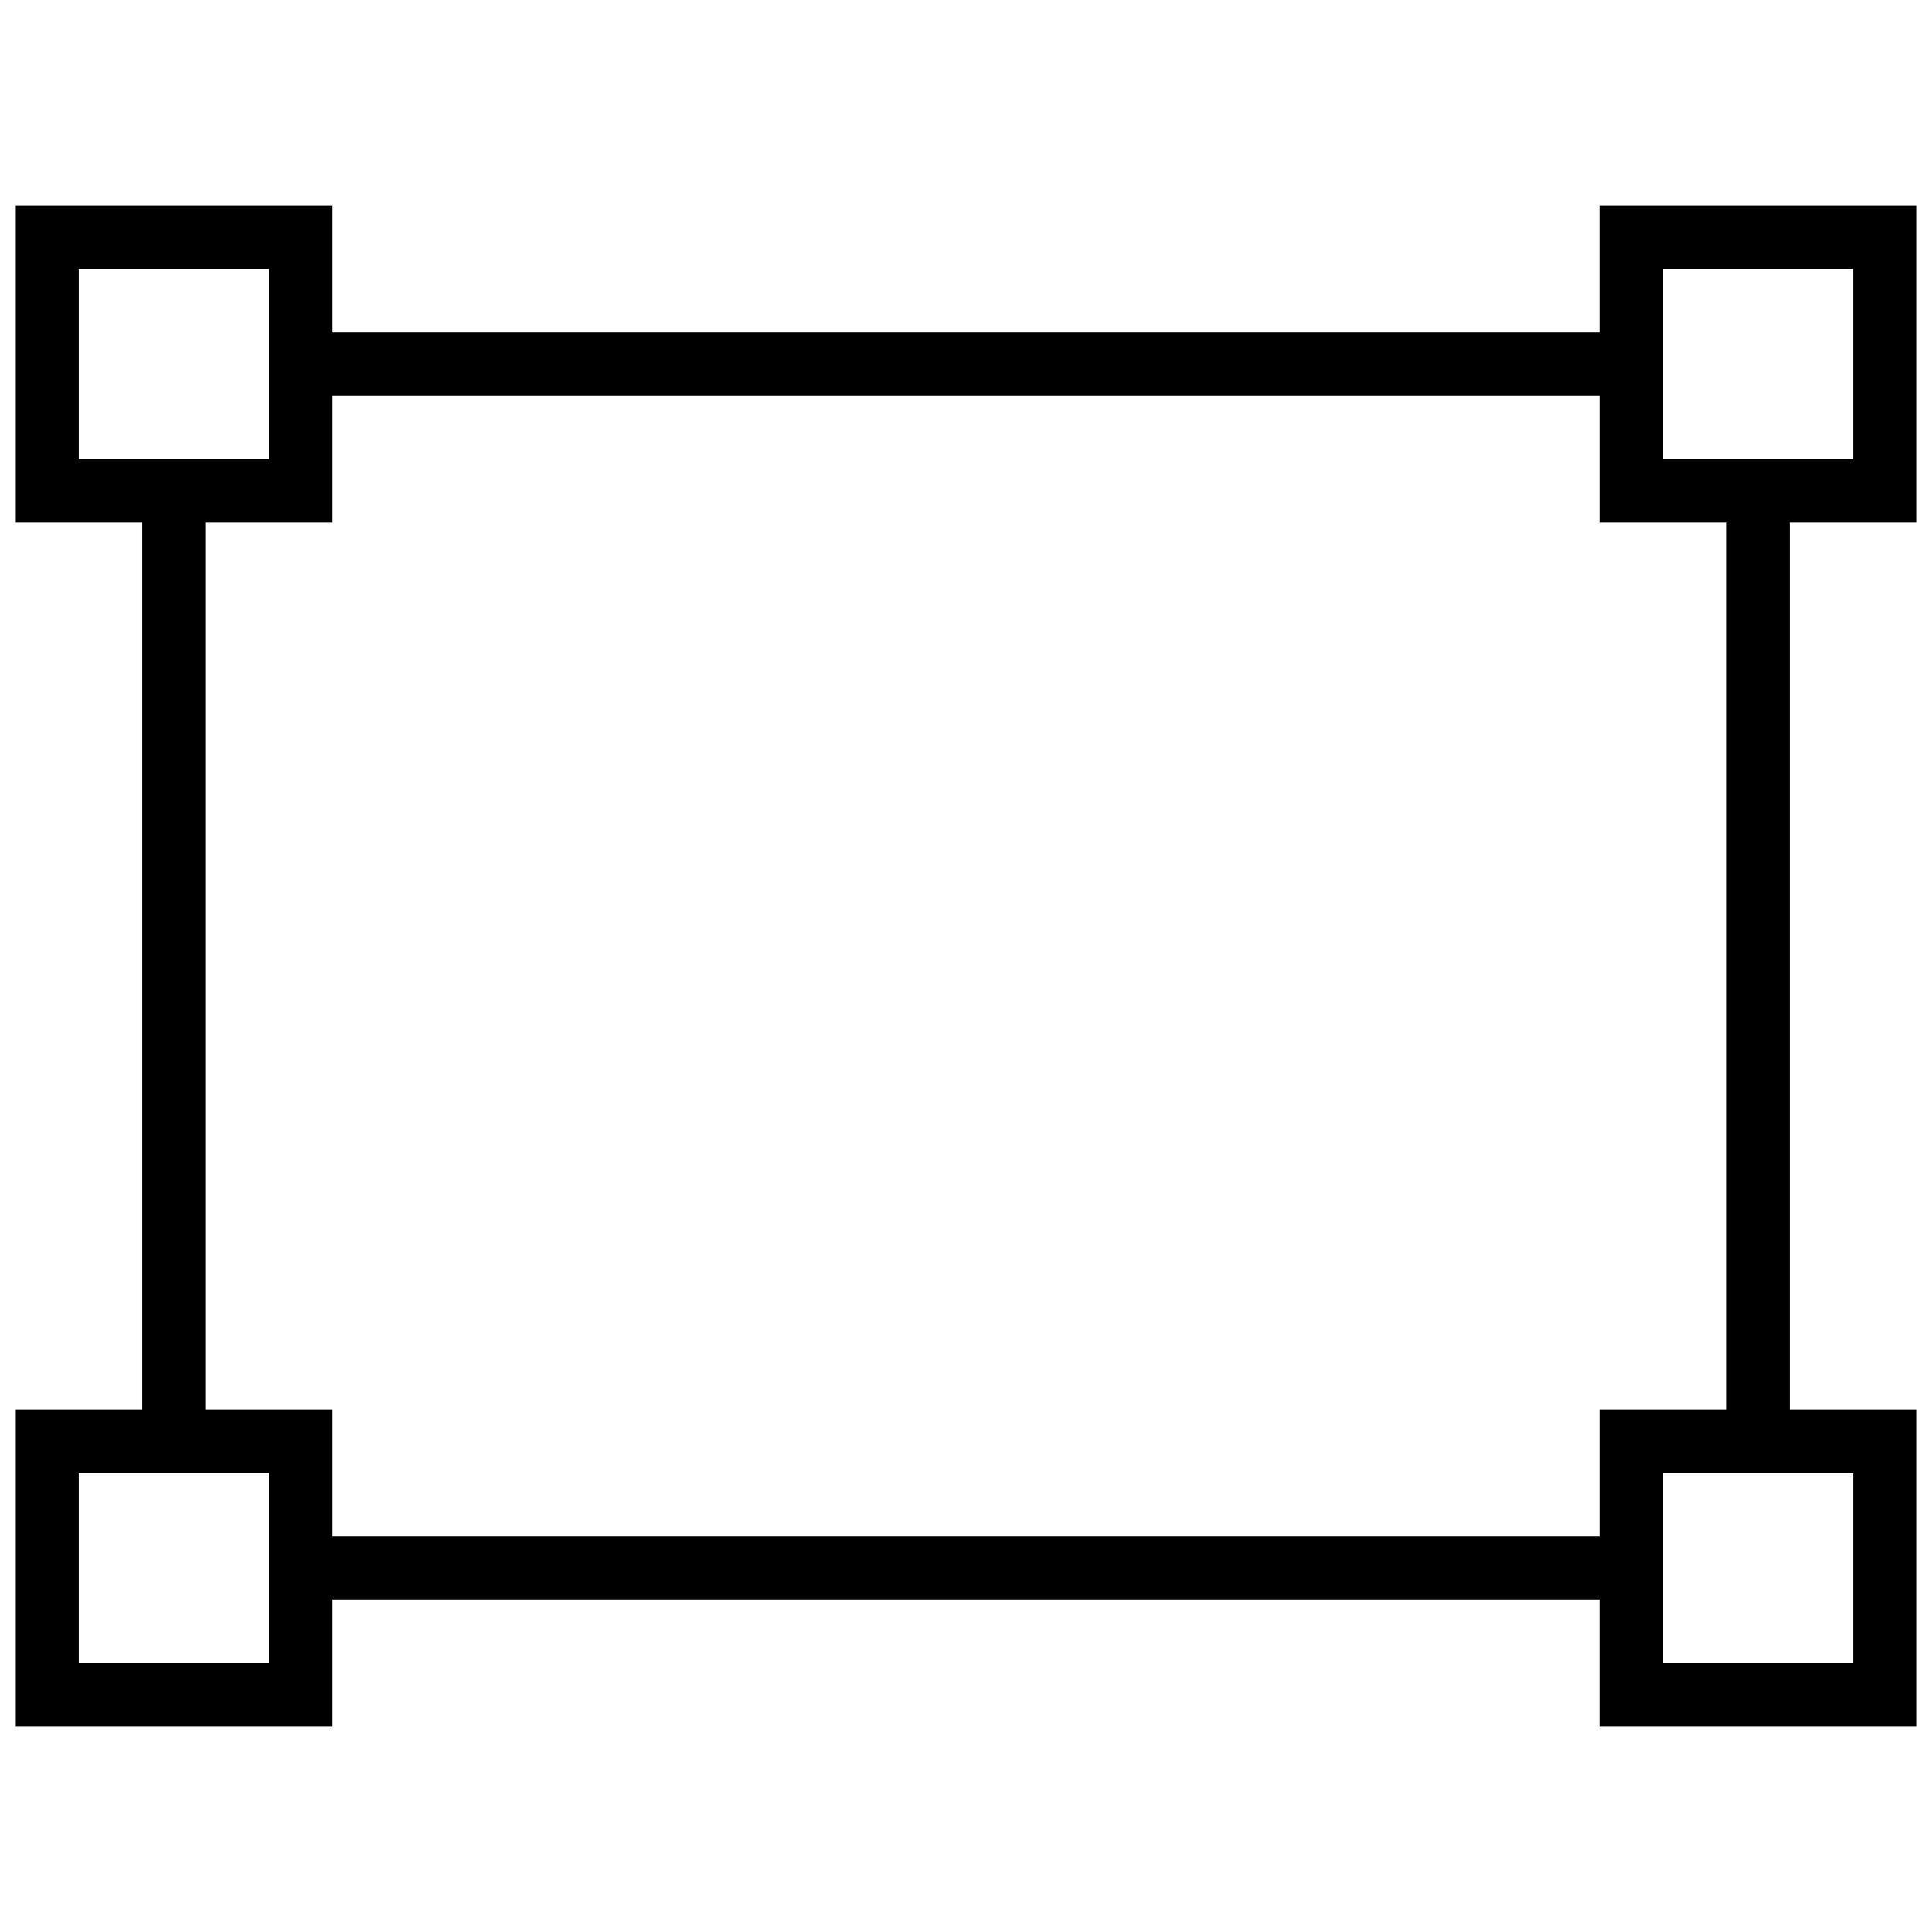 <?xml version="1.0" encoding="UTF-8"?>
<!-- The Best Svg Icon site in the world: iconSvg.co, Visit us! https://iconsvg.co -->
<svg width="800px" height="800px" version="1.1" viewBox="144 144 512 512" xmlns="http://www.w3.org/2000/svg">
 <defs>
  <clipPath id="a">
   <path d="m148.09 198h503.81v404h-503.81z"/>
  </clipPath>
 </defs>
 <g clip-path="url(#a)">
  <path d="m651.9 282.44v-83.969h-83.969v33.586h-335.87v-33.586h-83.969v83.969h33.586v235.11h-33.586v83.969h83.969v-33.586h335.87v33.586h83.969v-83.969h-33.586v-235.11zm-67.172-67.172h50.383v50.383h-50.383zm-419.84 50.379v-50.383h50.383v50.383zm50.383 319.08h-50.383v-50.383h50.383zm419.84-50.383v50.383h-50.383v-50.383zm-33.586-16.793h-33.586v33.586h-335.87v-33.586h-33.586v-235.11h33.586v-33.586h335.87v33.586h33.586z"/>
 </g>
</svg>